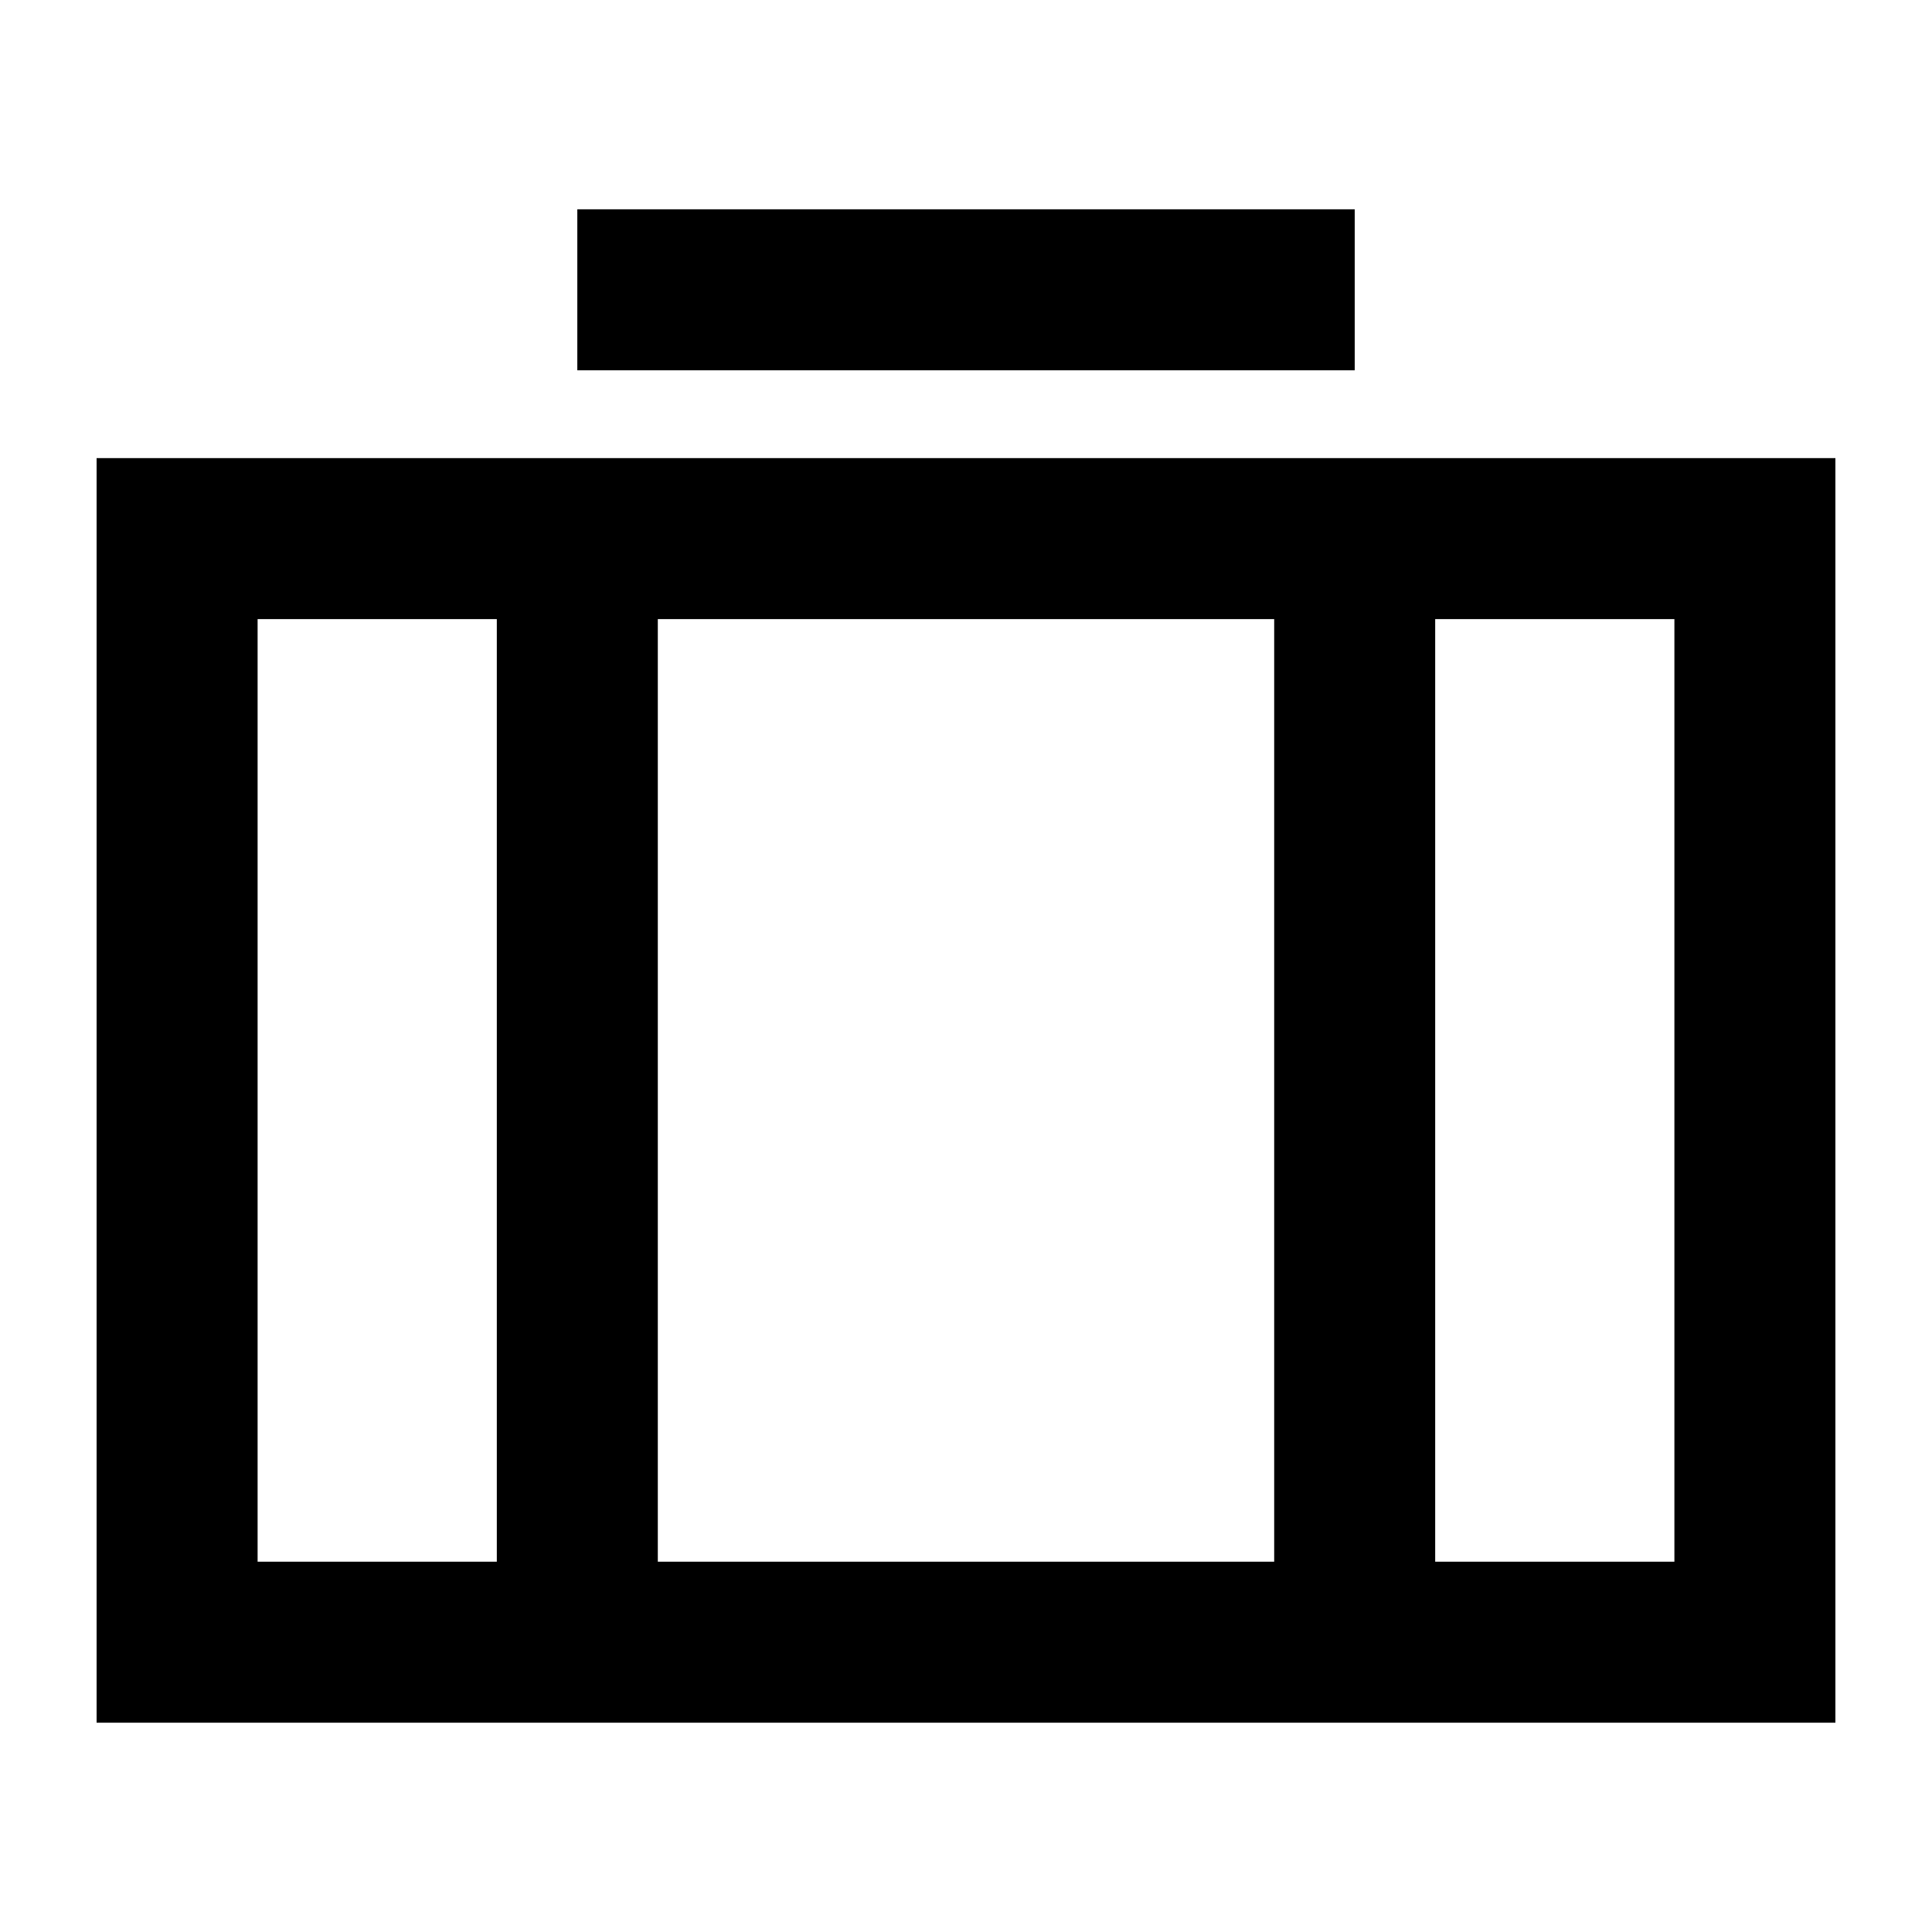 <svg id="Icons" xmlns="http://www.w3.org/2000/svg" viewBox="0 0 60 60">
  <title>icon name_60px_black</title>
  <g>
    <path d="M3,14.227V53.5H57V14.227ZM15.429,48.5H8V19.227h7.429Zm24.142,0H20.429V19.227H39.571ZM52,48.5H44.571V19.227H52Z"/>
    <rect x="17.929" y="6.5" width="24.143" height="5"/>
  </g>
</svg>
